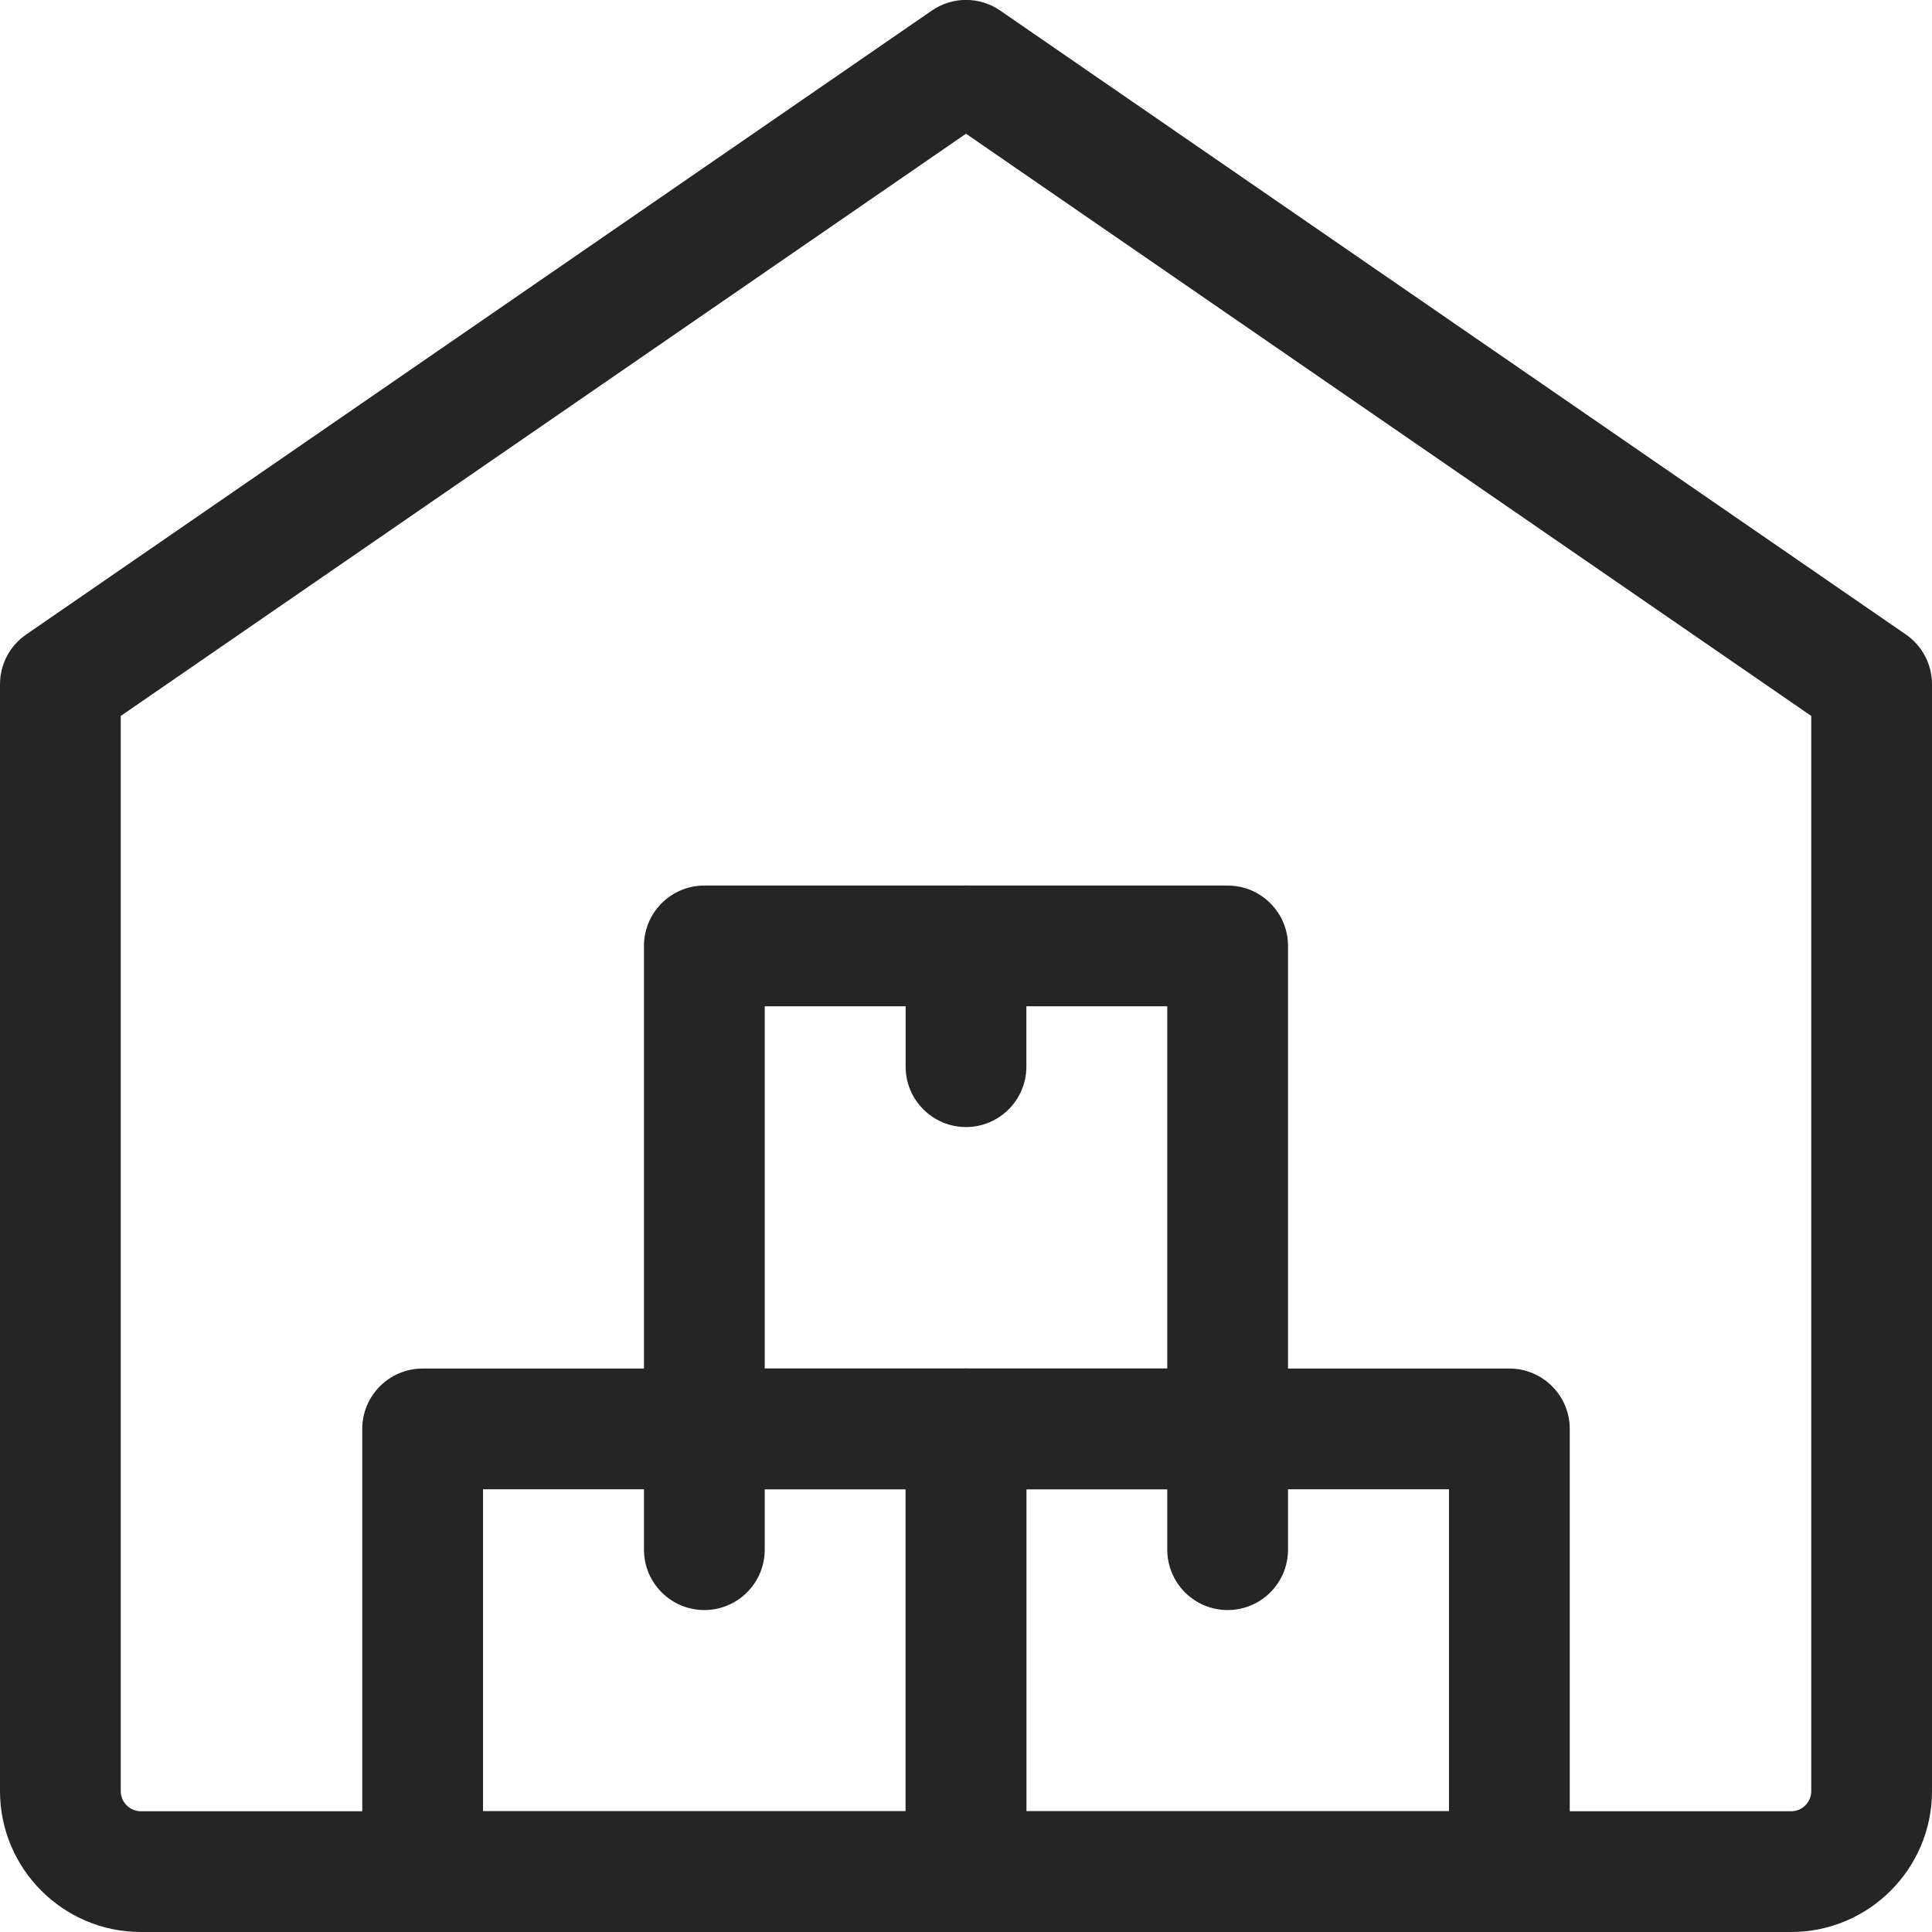 <svg width="28" height="28" viewBox="0 0 28 28" fill="none" xmlns="http://www.w3.org/2000/svg">
<g clip-path="url(#clip0_771_18)">
<path d="M21.875 28H14C13.517 28 13.125 27.608 13.125 27.125V20.709C13.125 20.226 13.517 19.834 14 19.834H21.875C22.358 19.834 22.75 20.226 22.75 20.709V27.125C22.75 27.608 22.358 28 21.875 28ZM14.875 26.25H21V21.584H14.875V26.25Z" fill="#252525"/>
<path d="M17.792 21.584H10.208C9.725 21.584 9.333 21.192 9.333 20.709V13.709C9.333 13.226 9.725 12.834 10.208 12.834H17.792C18.275 12.834 18.667 13.226 18.667 13.709V20.709C18.667 21.192 18.275 21.584 17.792 21.584ZM11.083 19.834H16.917V14.584H11.083V19.834Z" fill="#252525"/>
<path d="M14 28H6.125C5.642 28 5.25 27.608 5.25 27.125V20.709C5.25 20.226 5.642 19.834 6.125 19.834H14C14.483 19.834 14.875 20.226 14.875 20.709V27.125C14.875 27.608 14.483 28 14 28ZM7 26.25H13.125V21.584H7V26.25Z" fill="#252525"/>
<path d="M14 16.334C13.517 16.334 13.125 15.941 13.125 15.459V13.709C13.125 13.226 13.517 12.834 14 12.834C14.483 12.834 14.875 13.226 14.875 13.709V15.459C14.875 15.941 14.483 16.334 14 16.334Z" fill="#252525"/>
<path d="M10.208 23.334C9.725 23.334 9.333 22.942 9.333 22.459V20.709C9.333 20.226 9.725 19.834 10.208 19.834C10.691 19.834 11.083 20.226 11.083 20.709V22.459C11.083 22.942 10.691 23.334 10.208 23.334Z" fill="#252525"/>
<path d="M17.792 23.334C17.309 23.334 16.917 22.942 16.917 22.459V20.709C16.917 20.226 17.309 19.834 17.792 19.834C18.275 19.834 18.667 20.226 18.667 20.709V22.459C18.667 22.942 18.275 23.334 17.792 23.334Z" fill="#252525"/>
<path d="M25.958 28H2.042C0.916 28 0 27.084 0 25.958V9.917C0 9.628 0.142 9.359 0.379 9.196L13.504 0.154C13.803 -0.053 14.198 -0.053 14.497 0.154L27.622 9.196C27.858 9.359 28 9.628 28 9.917V25.958C28 27.084 27.084 28 25.958 28ZM1.75 10.376V25.958C1.75 26.119 1.881 26.25 2.042 26.25H25.958C26.119 26.25 26.25 26.119 26.25 25.958V10.376L14 1.938L1.75 10.376Z" fill="#252525"/>
</g>
<defs>
<clipPath id="clip0_771_18">
<rect width="28" height="28" fill="white"/>
</clipPath>
</defs>
</svg>
